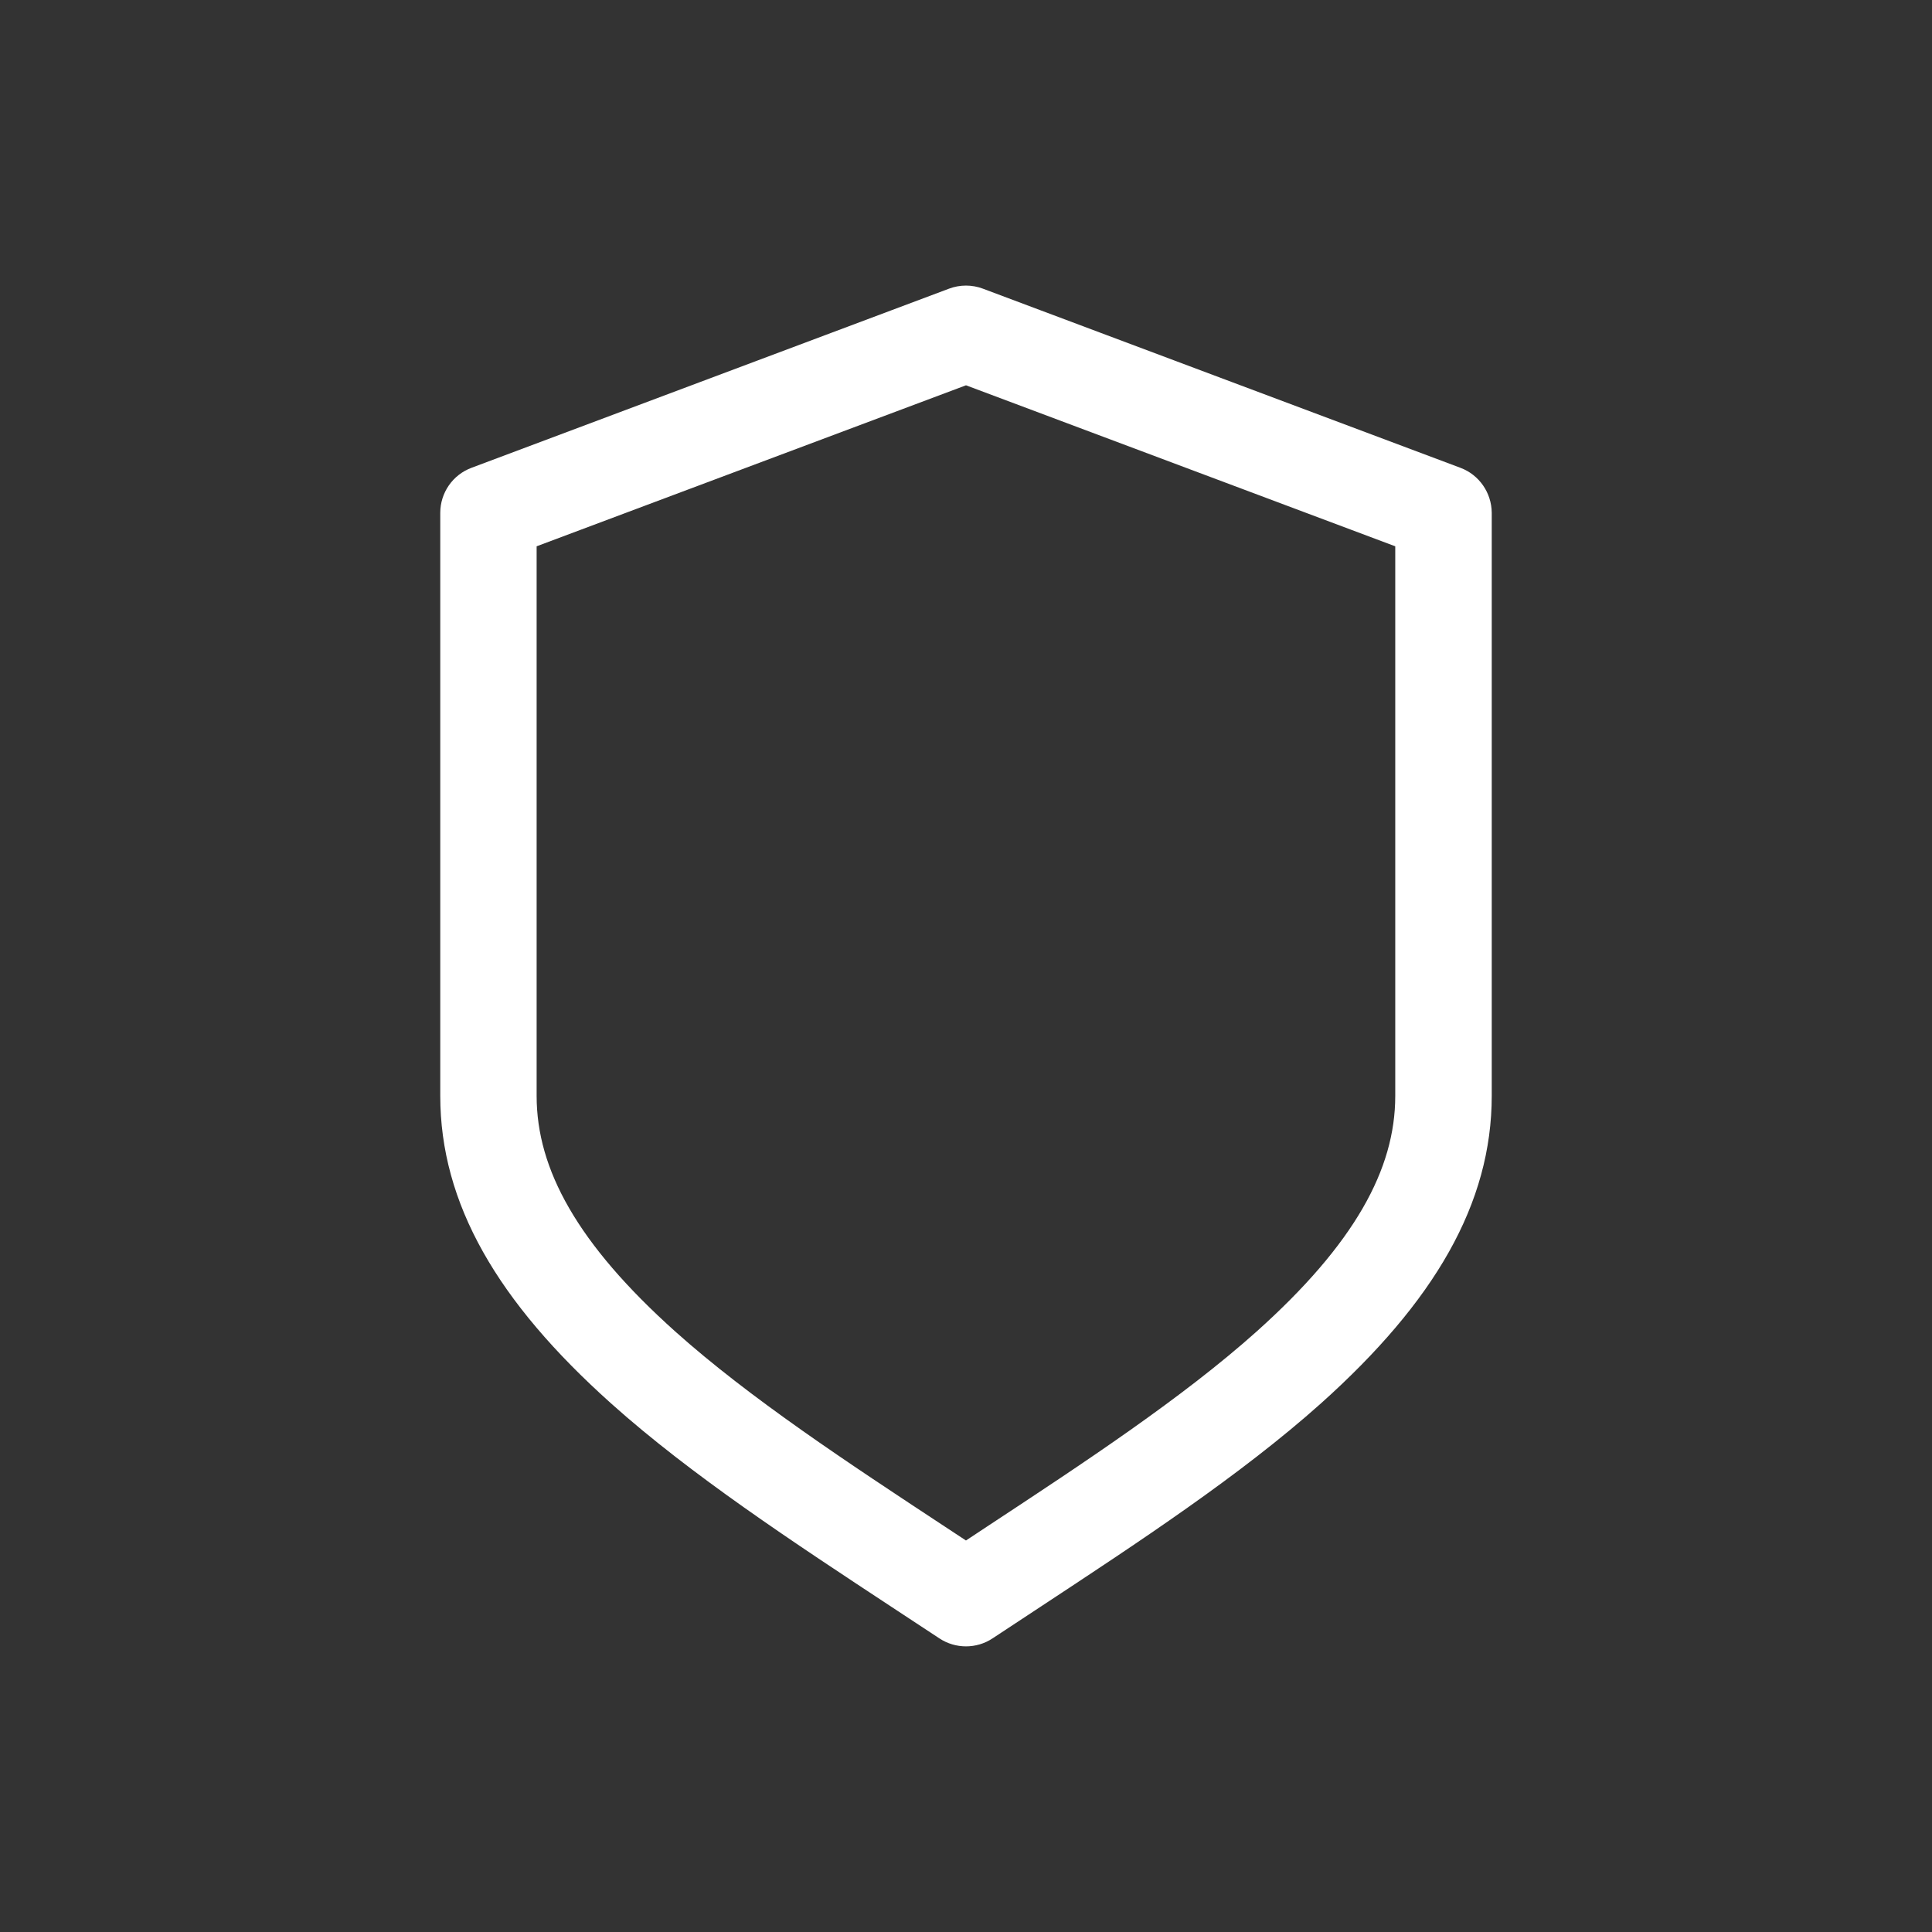 <?xml version="1.0" encoding="utf-8"?>
<!-- Generator: Adobe Illustrator 15.0.0, SVG Export Plug-In . SVG Version: 6.00 Build 0)  -->
<!DOCTYPE svg PUBLIC "-//W3C//DTD SVG 1.1//EN" "http://www.w3.org/Graphics/SVG/1.1/DTD/svg11.dtd">
<svg version="1.1" id="Layer_1" xmlns="http://www.w3.org/2000/svg" xmlns:xlink="http://www.w3.org/1999/xlink" x="0px" y="0px"
	 width="33px" height="33px" viewBox="0 0 33 33" enable-background="new 0 0 33 33" xml:space="preserve">
<rect x="0" y="0" width="33" height="33" fill="#333333" stroke="none"/>
<path fill="#FFFFFF" stroke="#FFFFFF" stroke-width="0.8" stroke-miterlimit="10" d="M24.805,8.365l-8.157-3.06
	c-0.096-0.036-0.201-0.036-0.297,0l-8.157,3.06C8.029,8.426,7.92,8.584,7.92,8.76v9.958c0,1.68,0.884,3.253,2.784,4.955
	c1.342,1.202,3.074,2.34,4.749,3.443c0.271,0.178,0.543,0.356,0.813,0.535c0.071,0.047,0.152,0.07,0.234,0.07
	c0.081,0,0.163-0.023,0.233-0.07c0.269-0.178,0.539-0.354,0.809-0.533c1.676-1.104,3.409-2.242,4.755-3.446
	c1.898-1.701,2.783-3.274,2.783-4.954V8.76C25.078,8.584,24.969,8.426,24.805,8.365z M24.232,18.718
	c0,1.421-0.795,2.795-2.502,4.324c-1.297,1.16-3.004,2.283-4.654,3.369c-0.193,0.127-0.384,0.254-0.576,0.381
	c-0.194-0.127-0.388-0.256-0.582-0.383c-1.649-1.086-3.354-2.207-4.65-3.367c-1.707-1.529-2.502-2.903-2.502-4.324V9.054l7.734-2.9
	l7.732,2.9V18.718z"/>
</svg>
